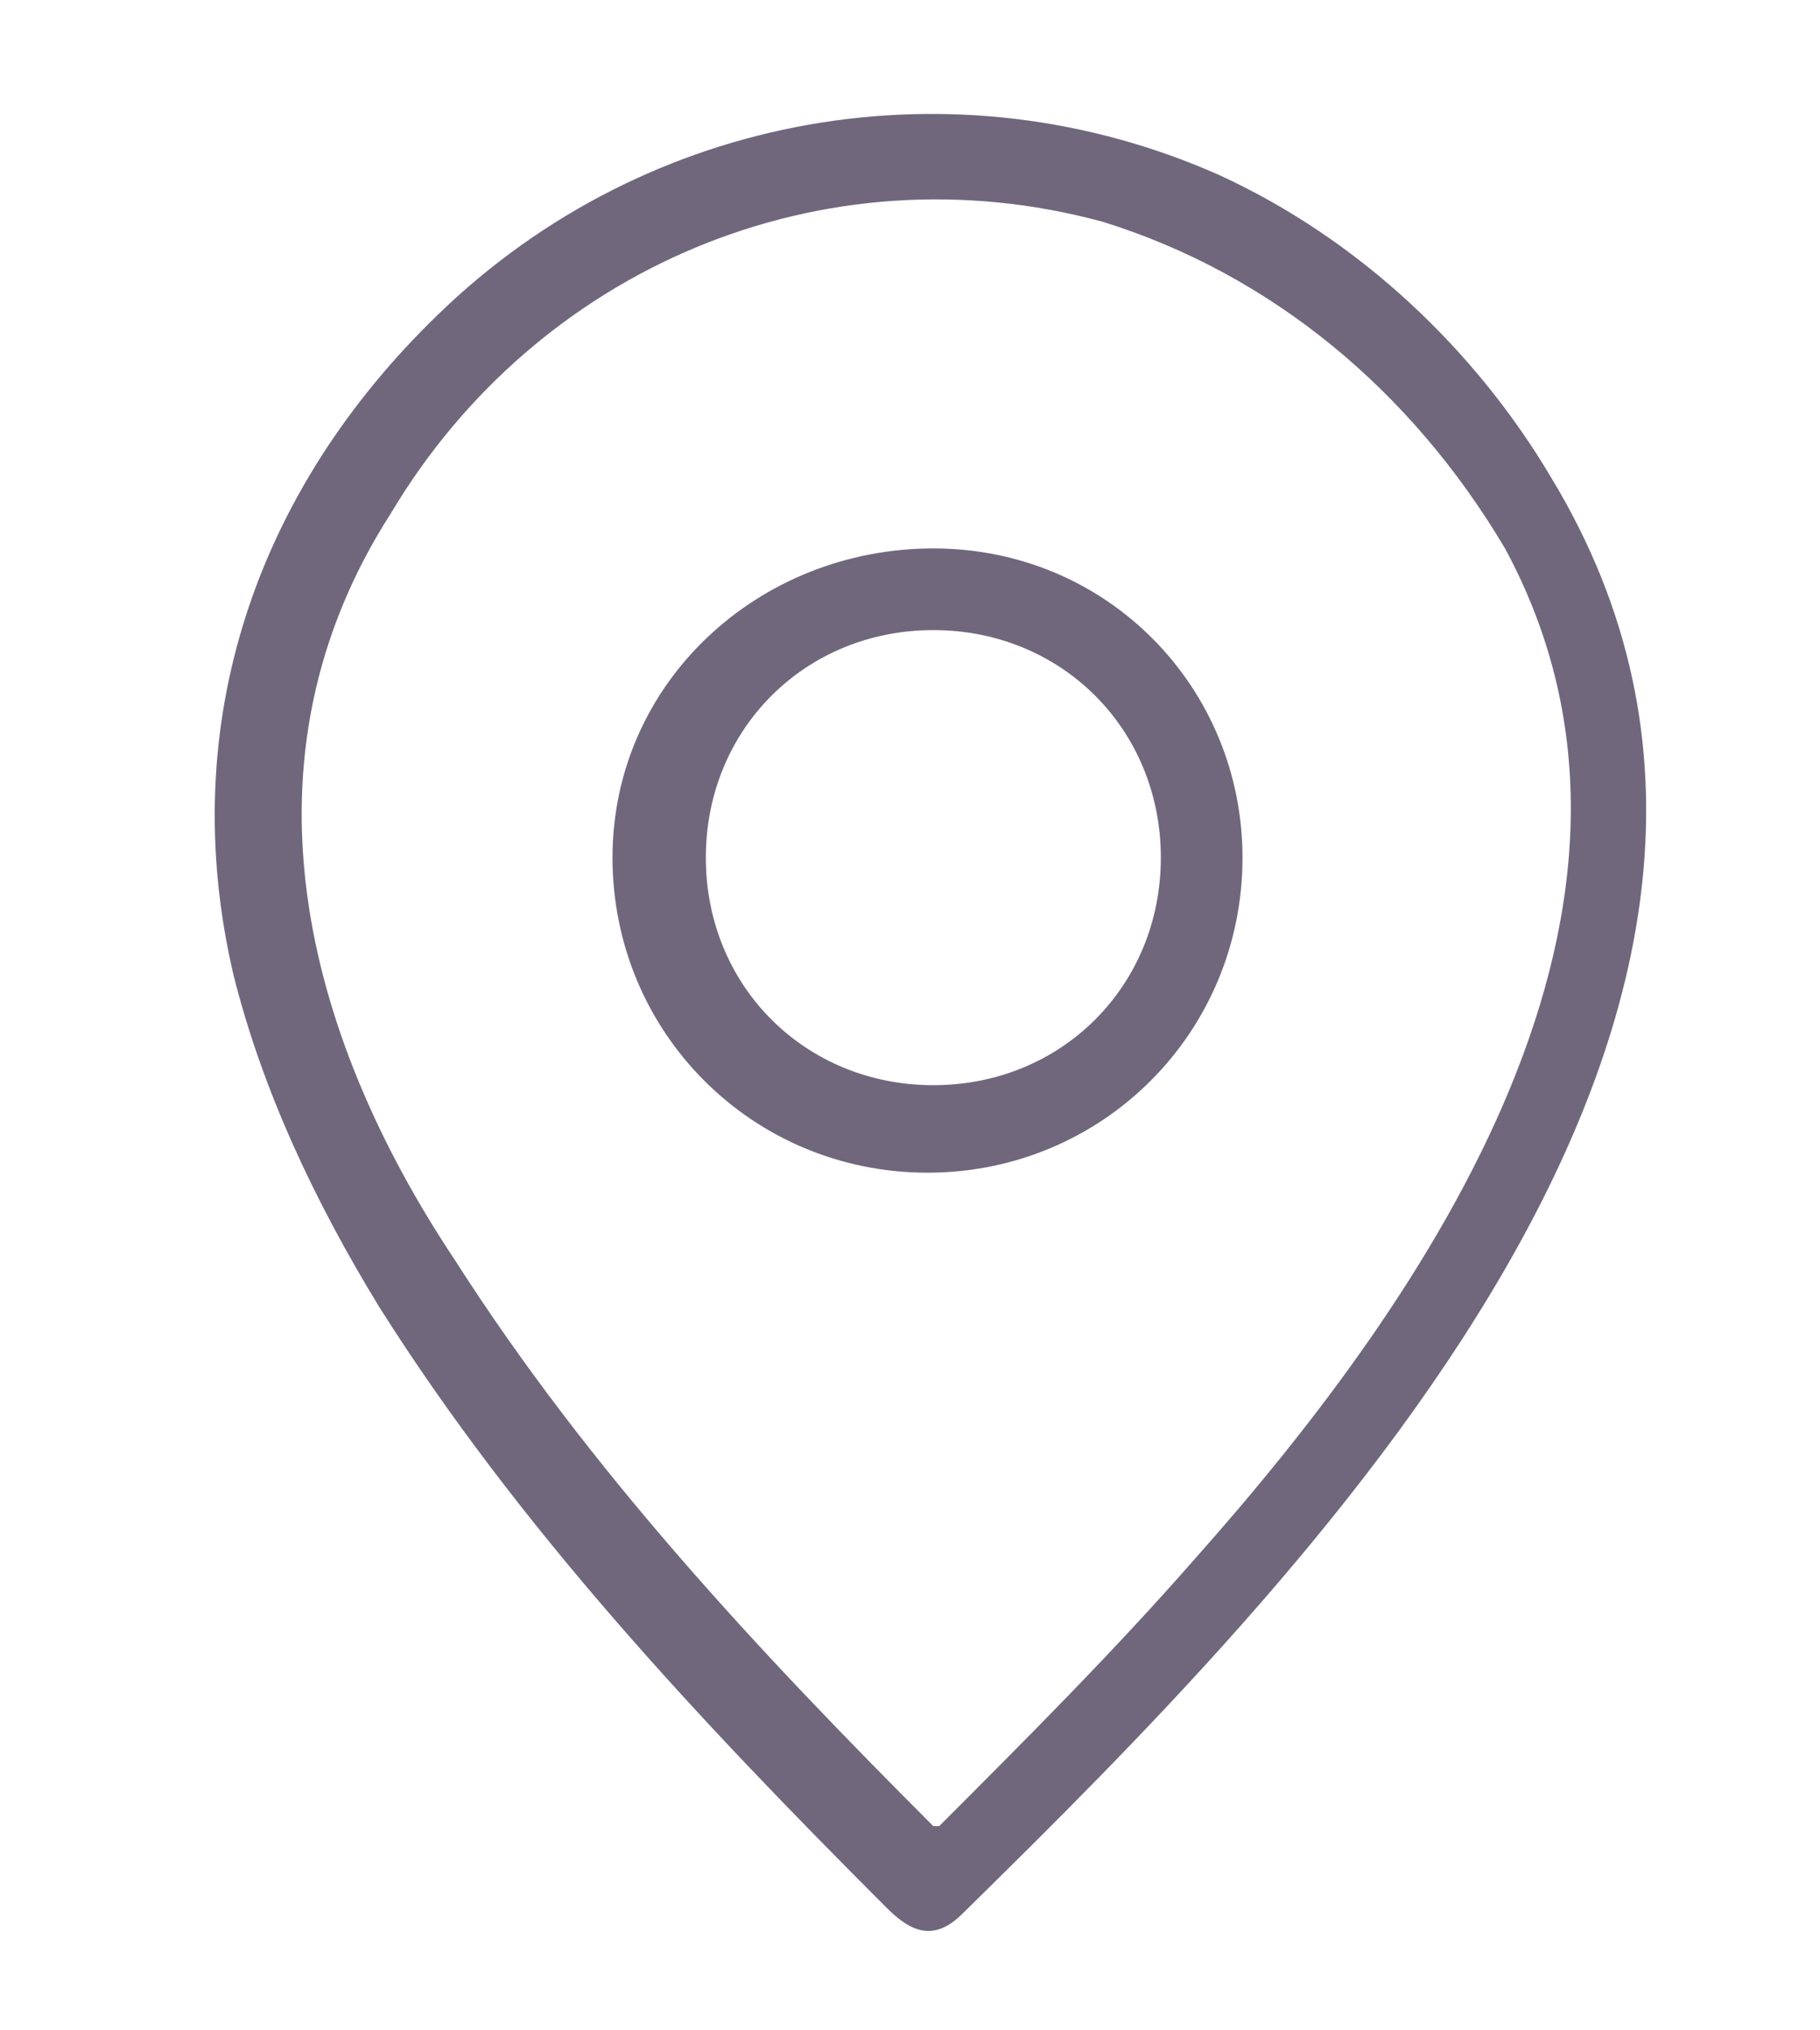 <svg xmlns="http://www.w3.org/2000/svg" xmlns:xlink="http://www.w3.org/1999/xlink" id="Capa_1" x="0px" y="0px" viewBox="0 0 31.2 34.8" style="enable-background:new 0 0 31.2 34.8;" xml:space="preserve"><style type="text/css">	.st0{fill:#71677D;}</style><g>	<path class="st0" d="M4,16.7C3,12.4,4.4,8.4,7.5,5.4C11.1,1.9,16.4,1,20.9,3c2.4,1.1,4.4,3,5.7,5.2c5.5,9.1-4.3,18.9-10.1,24.6  c-0.5,0.5-0.9,0.3-1.3-0.1c-3.2-3.2-6.3-6.5-8.7-10.3C5.4,20.6,4.5,18.7,4,16.7z M18.9,3.8C14.1,2.5,9.2,4.6,6.7,8.8  C4,13,5.2,17.7,7.8,21.6c2.3,3.6,5.2,6.7,8.2,9.7c0,0,0,0,0.1,0c1.5-1.5,3-3,4.4-4.6c4-4.5,8.6-11.2,5.3-17.3  C24.2,6.7,21.8,4.7,18.9,3.8z"></path>	<path class="st0" d="M21.3,14.7c0,3-2.4,5.4-5.4,5.4s-5.4-2.4-5.4-5.4S13,9.4,16,9.4S21.3,11.8,21.3,14.7z M19.9,14.7  c0-2.2-1.7-3.9-3.9-3.9s-3.9,1.7-3.9,3.9s1.7,3.9,3.9,3.9S19.9,16.9,19.9,14.7z"></path></g></svg>